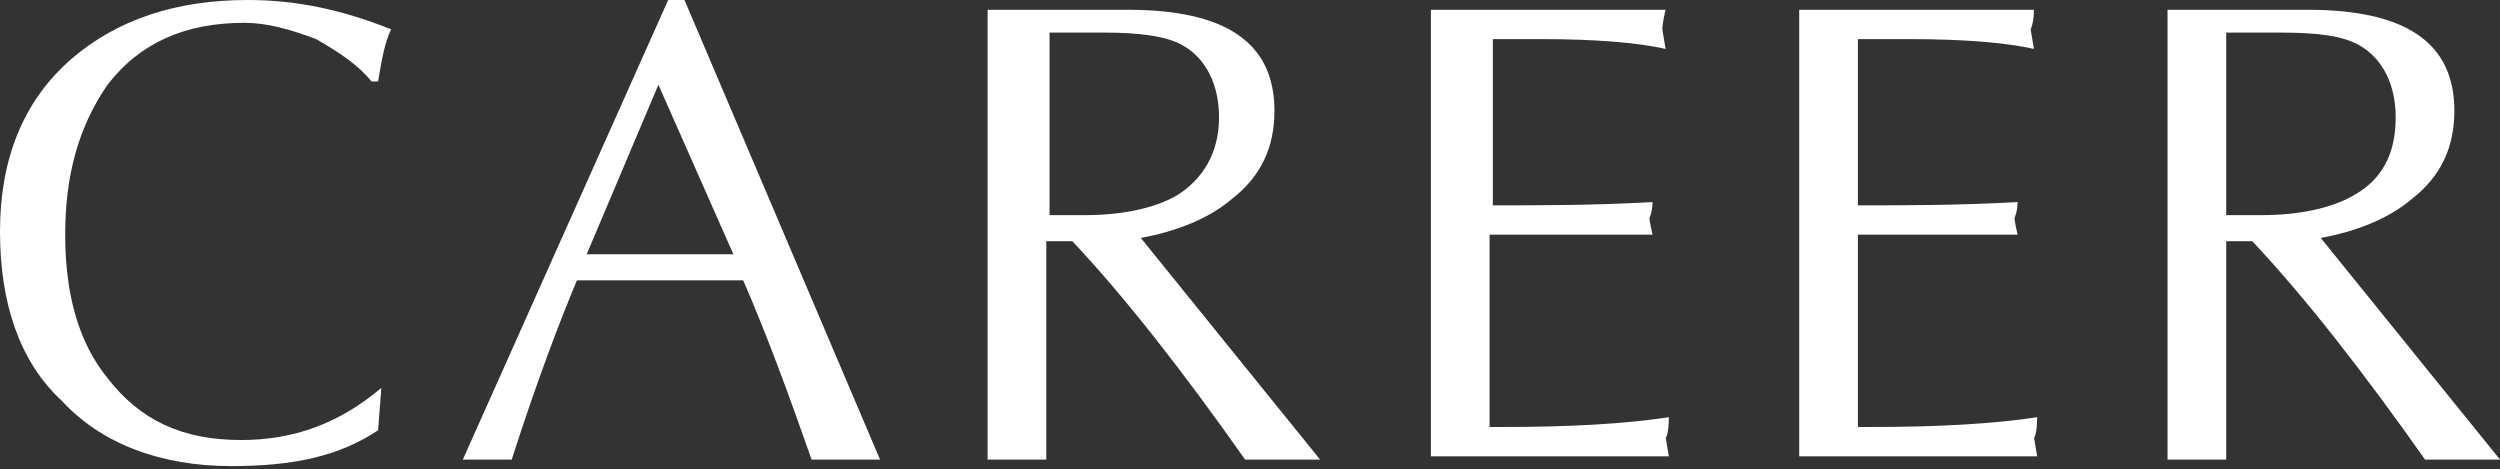 <?xml version="1.0" encoding="utf-8"?>
<!-- Generator: Adobe Illustrator 24.2.1, SVG Export Plug-In . SVG Version: 6.00 Build 0)  -->
<svg version="1.1" id="レイヤー_1" xmlns="http://www.w3.org/2000/svg" xmlns:xlink="http://www.w3.org/1999/xlink" x="0px"
	 y="0px" viewBox="0 0 76.7 14.4" style="enable-background:new 0 0 76.7 14.4;" xml:space="preserve">
<rect x="0" y="0" width="76.7" height="14.4" fill="#333333" stroke="none"/>
<style type="text/css">
	.st0{fill:#FFFFFF;}
</style>
<g>
	<path class="st0" d="M12,0.9c-0.2,0.4-0.3,1-0.4,1.6h-0.2C11,2,10.4,1.6,9.7,1.2C8.9,0.9,8.2,0.7,7.5,0.7c-1.8,0-3.2,0.6-4.2,1.9
		C2.4,3.9,2,5.4,2,7.2c0,1.8,0.4,3.3,1.3,4.4c1,1.3,2.3,1.9,4.1,1.9c1.6,0,3-0.5,4.3-1.6l-0.1,1.3c-1.2,0.8-2.6,1.1-4.5,1.1
		c-2.2,0-4-0.7-5.2-2C0.6,11.1,0,9.3,0,7.1s0.7-4,2.2-5.3C3.6,0.6,5.4,0,7.6,0C9.1,0,10.5,0.3,12,0.9z"/>
	<path class="st0" d="M27,14.1c-0.7,0-1.4,0-2.1,0c-0.7-2-1.4-3.9-2.1-5.5h-5.1c-0.5,1.2-1.2,3-2,5.5c-0.5,0-1,0-1.5,0L20.5,0H21
		L27,14.1z M22.5,7.8l-2.3-5.2l-2.2,5.2H22.5z"/>
	<path class="st0" d="M40.5,14.1c-0.8,0-1.6,0-2.3,0c-1.9-2.7-3.7-5-5.3-6.7h-0.8v6.7c-0.6,0-1.2,0-1.8,0V0.3h4.3c3,0,4.5,1,4.5,3.1
		c0,1.1-0.4,2-1.3,2.7c-0.7,0.6-1.7,1-2.8,1.2L40.5,14.1z M37.4,3.6c0-1-0.4-1.8-1.1-2.2C35.8,1.1,34.9,1,33.9,1c-0.5,0-1,0-1.7,0
		v5.6c0.4,0,0.7,0,1.1,0c1.1,0,2.1-0.2,2.8-0.6C36.9,5.5,37.4,4.7,37.4,3.6z"/>
	<path class="st0" d="M51.2,14h-7.3V0.3h7.2C51,0.7,51,0.9,51,0.9l0.1,0.6c-0.9-0.2-2.2-0.3-3.8-0.3h-1.5v5.1c1.5,0,3.1,0,4.9-0.1
		c0,0.3-0.1,0.5-0.1,0.5c0-0.1,0,0.1,0.1,0.5c-0.1,0-0.4,0-0.9,0c-0.4,0-0.7,0-0.9,0h-3.2v5.9h0.4c2.1,0,3.8-0.1,5.1-0.3
		c0,0.5-0.1,0.7-0.1,0.6L51.2,14z"/>
	<path class="st0" d="M62.5,14h-7.3V0.3h7.2c0,0.4-0.1,0.6-0.1,0.6l0.1,0.6c-0.9-0.2-2.2-0.3-3.8-0.3H57v5.1c1.5,0,3.1,0,4.9-0.1
		c0,0.3-0.1,0.5-0.1,0.5c0-0.1,0,0.1,0.1,0.5c-0.1,0-0.4,0-0.9,0c-0.4,0-0.7,0-0.9,0H57v5.9h0.4c2.1,0,3.8-0.1,5.1-0.3
		c0,0.5-0.1,0.7-0.1,0.6L62.5,14z"/>
	<path class="st0" d="M76.7,14.1c-0.8,0-1.6,0-2.3,0c-1.9-2.7-3.7-5-5.3-6.7h-0.8v6.7c-0.6,0-1.2,0-1.8,0V0.3h4.3c3,0,4.5,1,4.5,3.1
		c0,1.1-0.4,2-1.3,2.7c-0.7,0.6-1.7,1-2.8,1.2L76.7,14.1z M73.5,3.6c0-1-0.4-1.8-1.1-2.2C71.9,1.1,71.1,1,70,1c-0.5,0-1,0-1.7,0v5.6
		c0.4,0,0.7,0,1.1,0c1.1,0,2.1-0.2,2.8-0.6C73.1,5.5,73.5,4.7,73.5,3.6z"/>
</g>
</svg>
